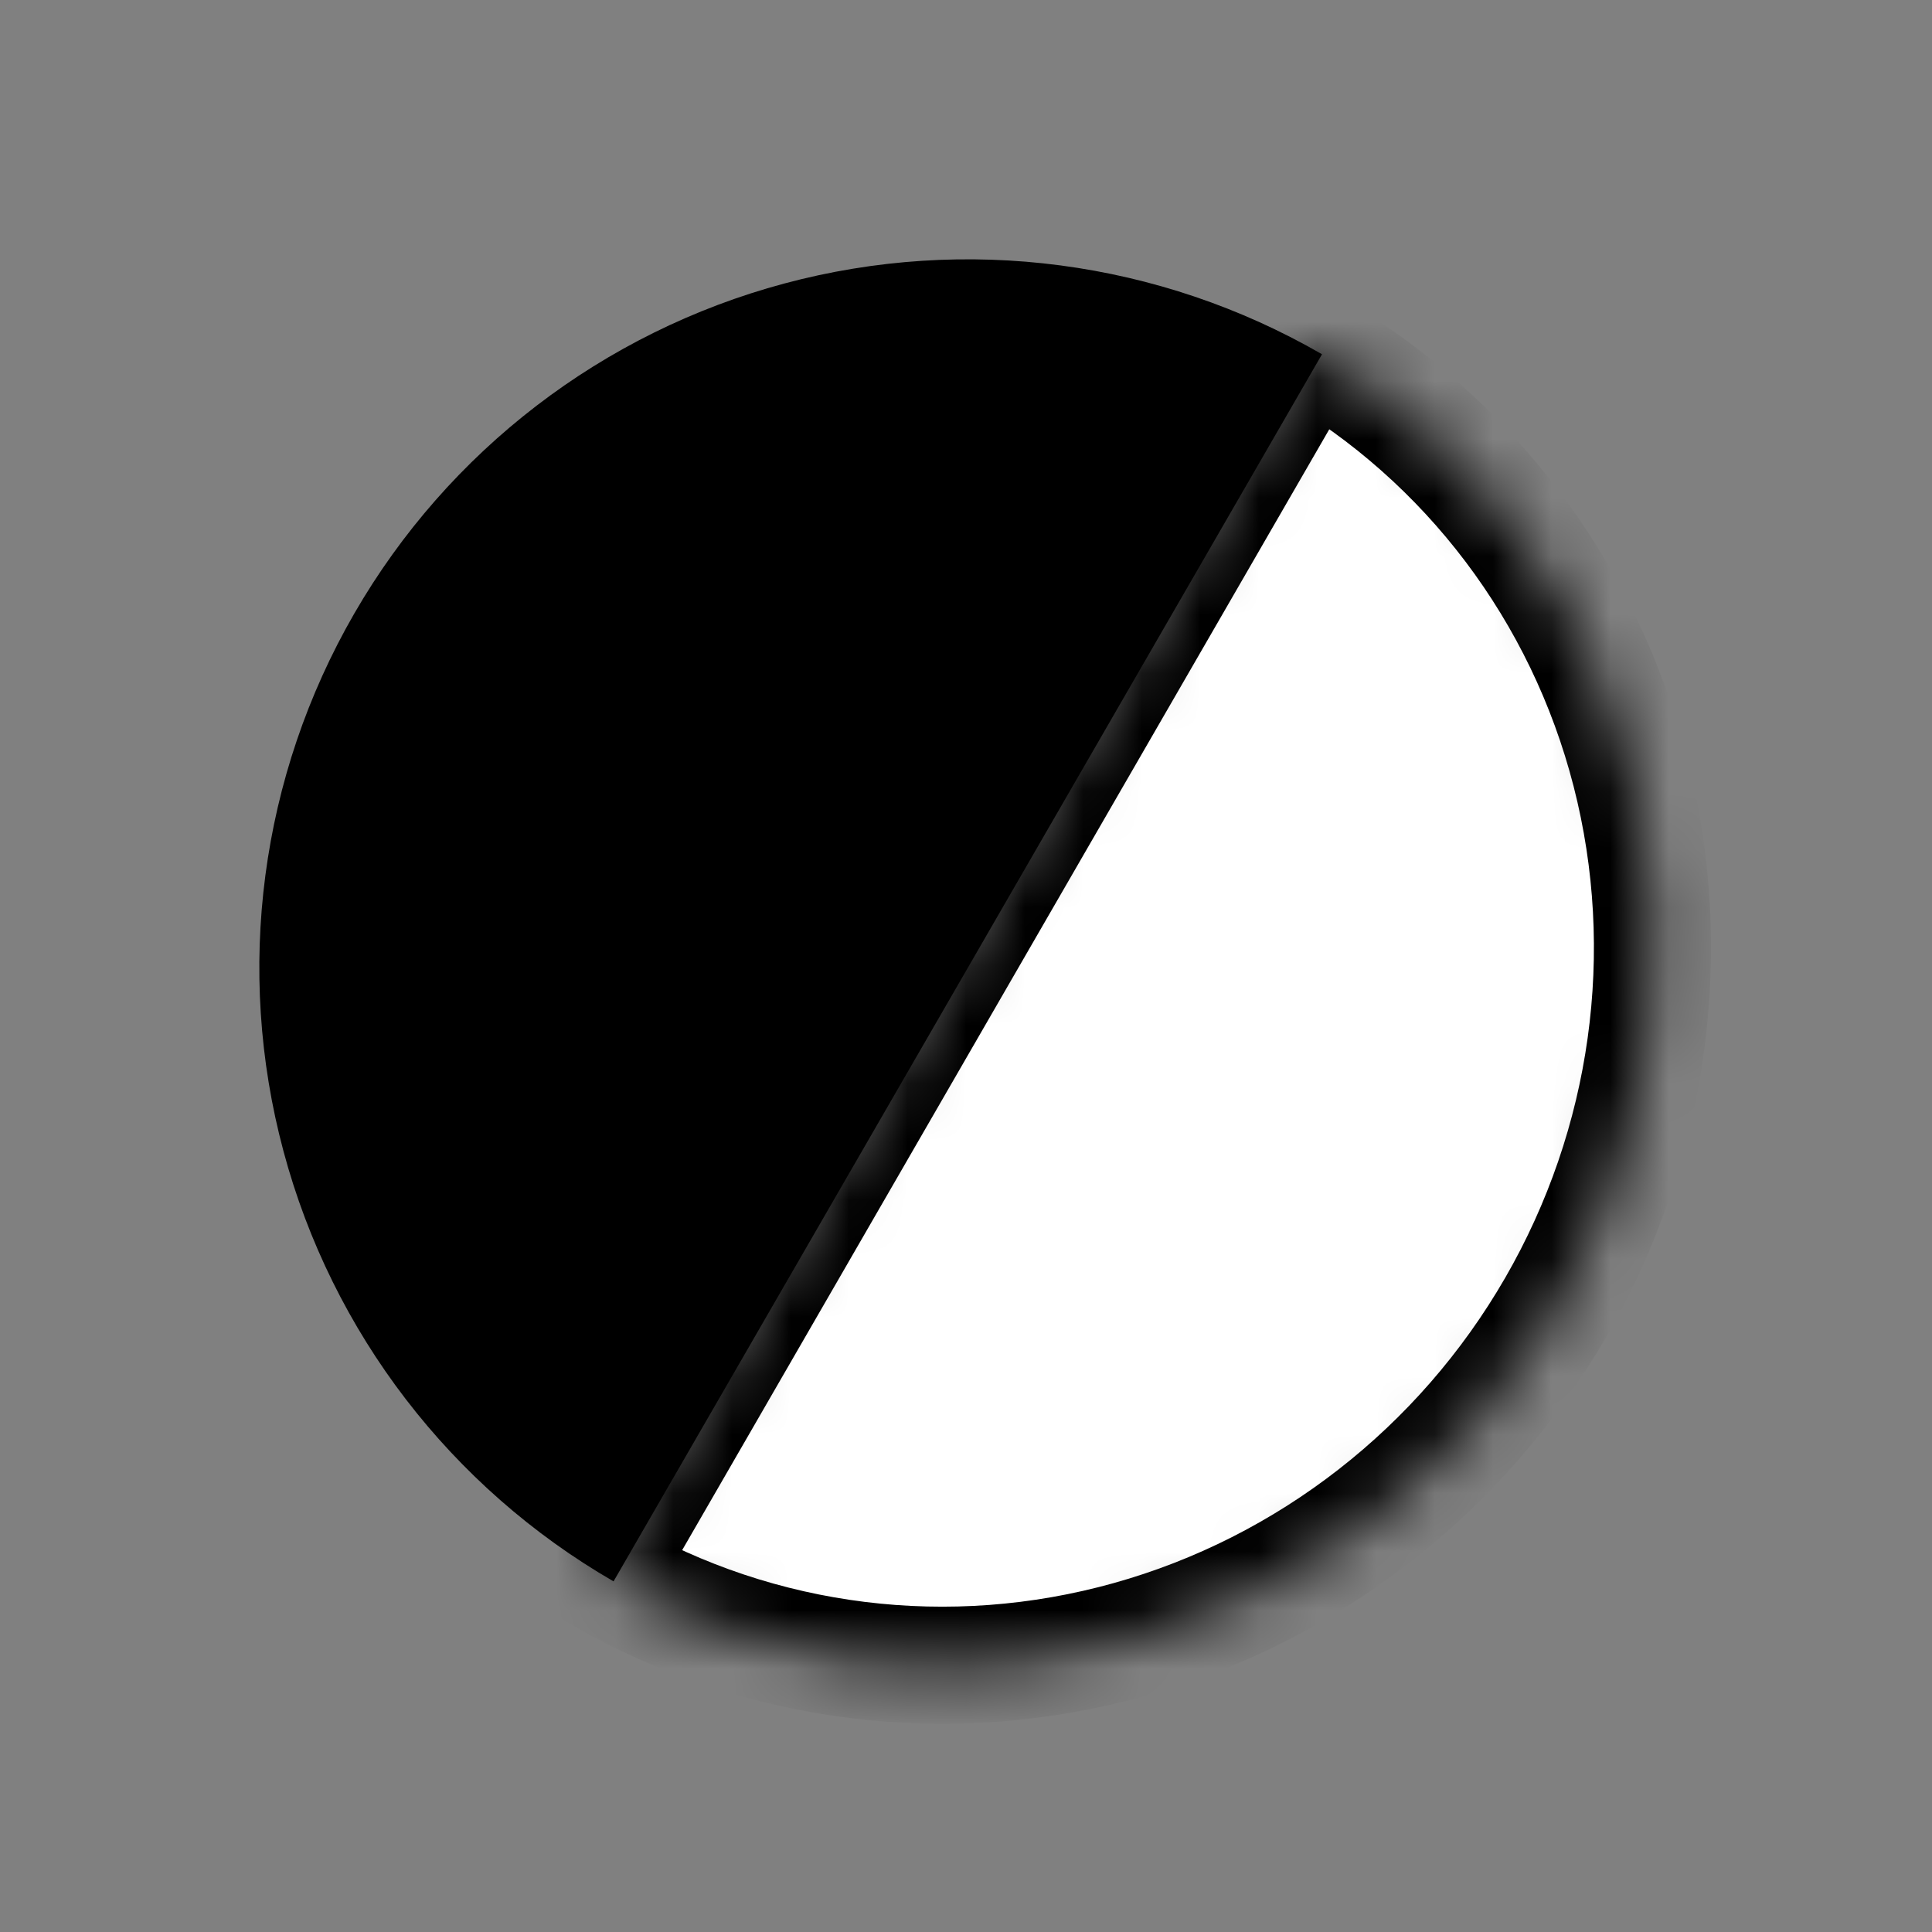<svg width="33" height="33" viewBox="0 0 33 33" fill="none" xmlns="http://www.w3.org/2000/svg">
<rect x="0" y="0" width="33" height="33" fill="#808080" stroke="none"/>
<mask id="path-1-inside-1_333_6656" fill="white">
<path d="M10.262 26.885C12.983 28.456 16.231 28.859 19.29 28.004C22.349 27.15 24.969 25.109 26.574 22.329C28.179 19.55 28.637 16.26 27.847 13.183C27.057 10.107 25.084 7.496 22.363 5.925L16.312 16.405L10.262 26.885Z"/>
</mask>
<path d="M10.262 26.885C12.983 28.456 16.231 28.859 19.29 28.004C22.349 27.15 24.969 25.109 26.574 22.329C28.179 19.55 28.637 16.26 27.847 13.183C27.057 10.107 25.084 7.496 22.363 5.925L16.312 16.405L10.262 26.885Z" fill="white" stroke="black" stroke-width="2" mask="url(#path-1-inside-1_333_6656)"/>
<path d="M22.581 6.051C19.802 4.446 16.499 4.011 13.399 4.842C10.299 5.673 7.655 7.701 6.051 10.48C4.446 13.26 4.011 16.563 4.842 19.663C5.672 22.763 7.701 25.406 10.48 27.011L16.531 16.531L22.581 6.051Z" fill="black"/>
</svg>
